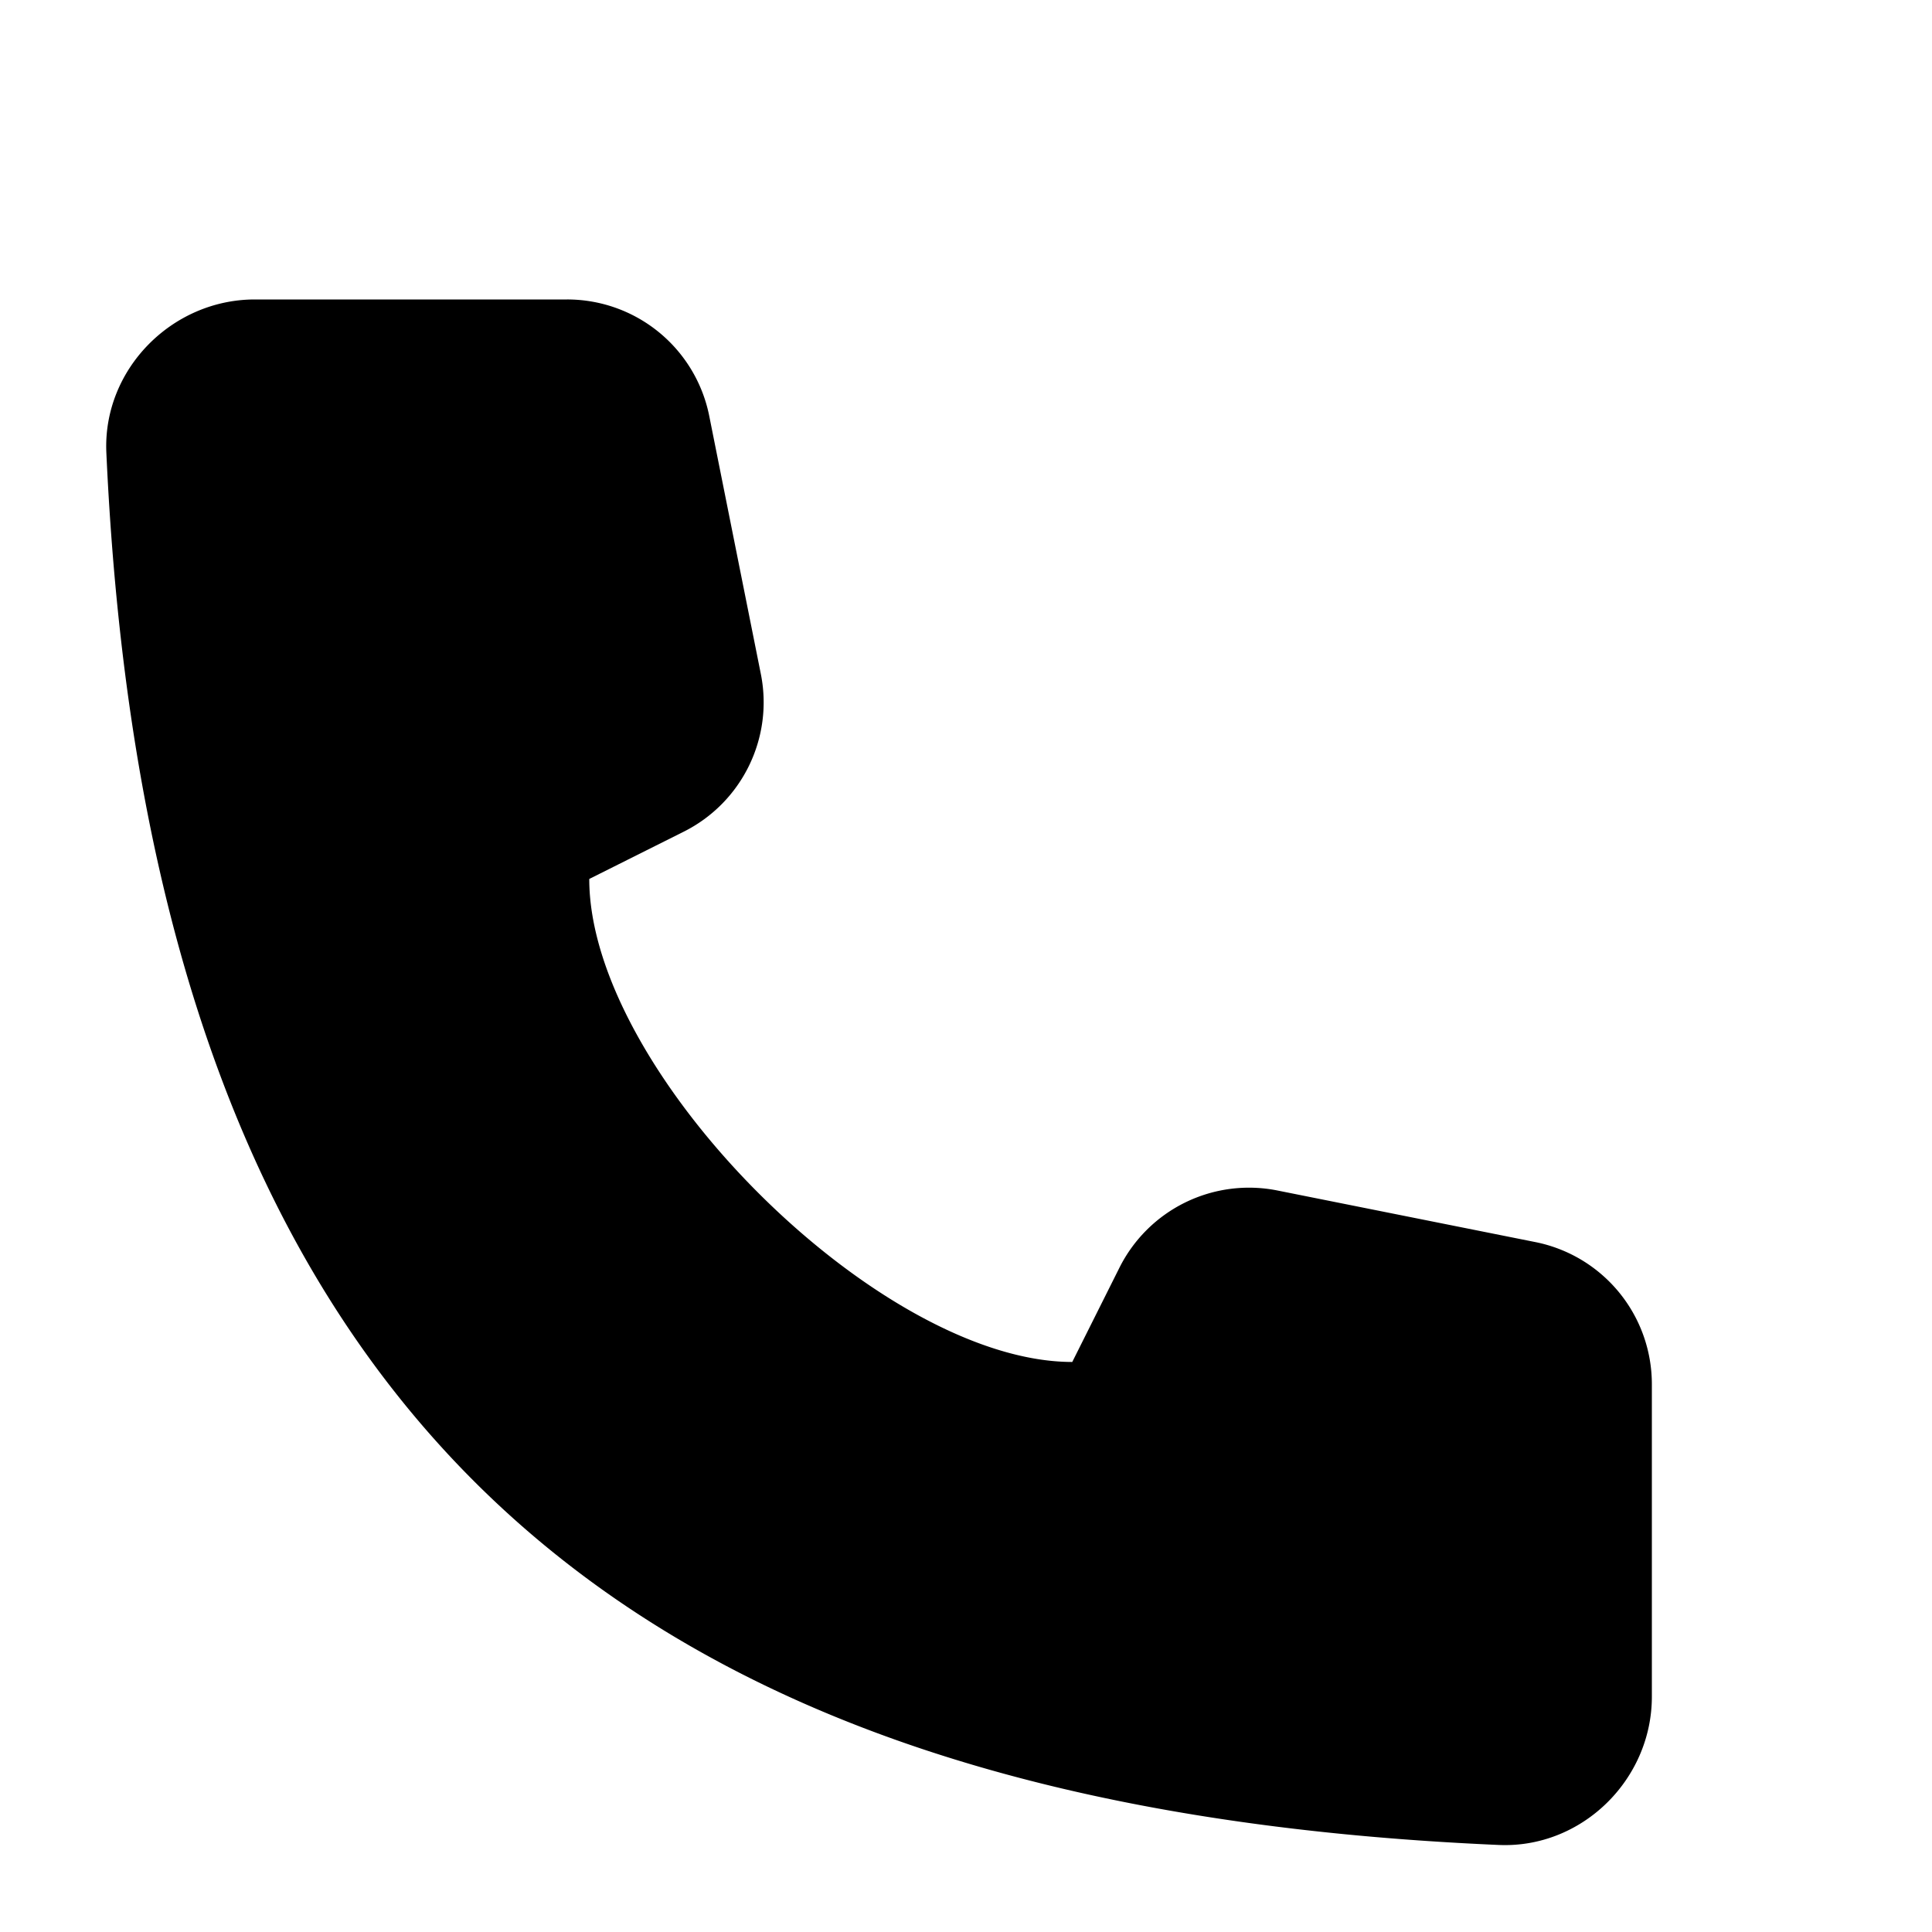 <svg viewBox="0 0 20 20" xmlns="http://www.w3.org/2000/svg"><path d="m7.876 6.976-.534-2.67a1.5 1.5 0 0 0-1.471-1.206h-3.233c-.86 0-1.576.727-1.537 1.586.461 10.161 5.499 14.025 14.415 14.413.859.037 1.584-.676 1.584-1.535v-3.235a1.5 1.5 0 0 0-1.206-1.471l-2.67-.534a1.5 1.5 0 0 0-1.636.8l-.488.975c-2 0-5-3-5-5l.975-.488c.606-.302.934-.972.801-1.635z"/></svg>